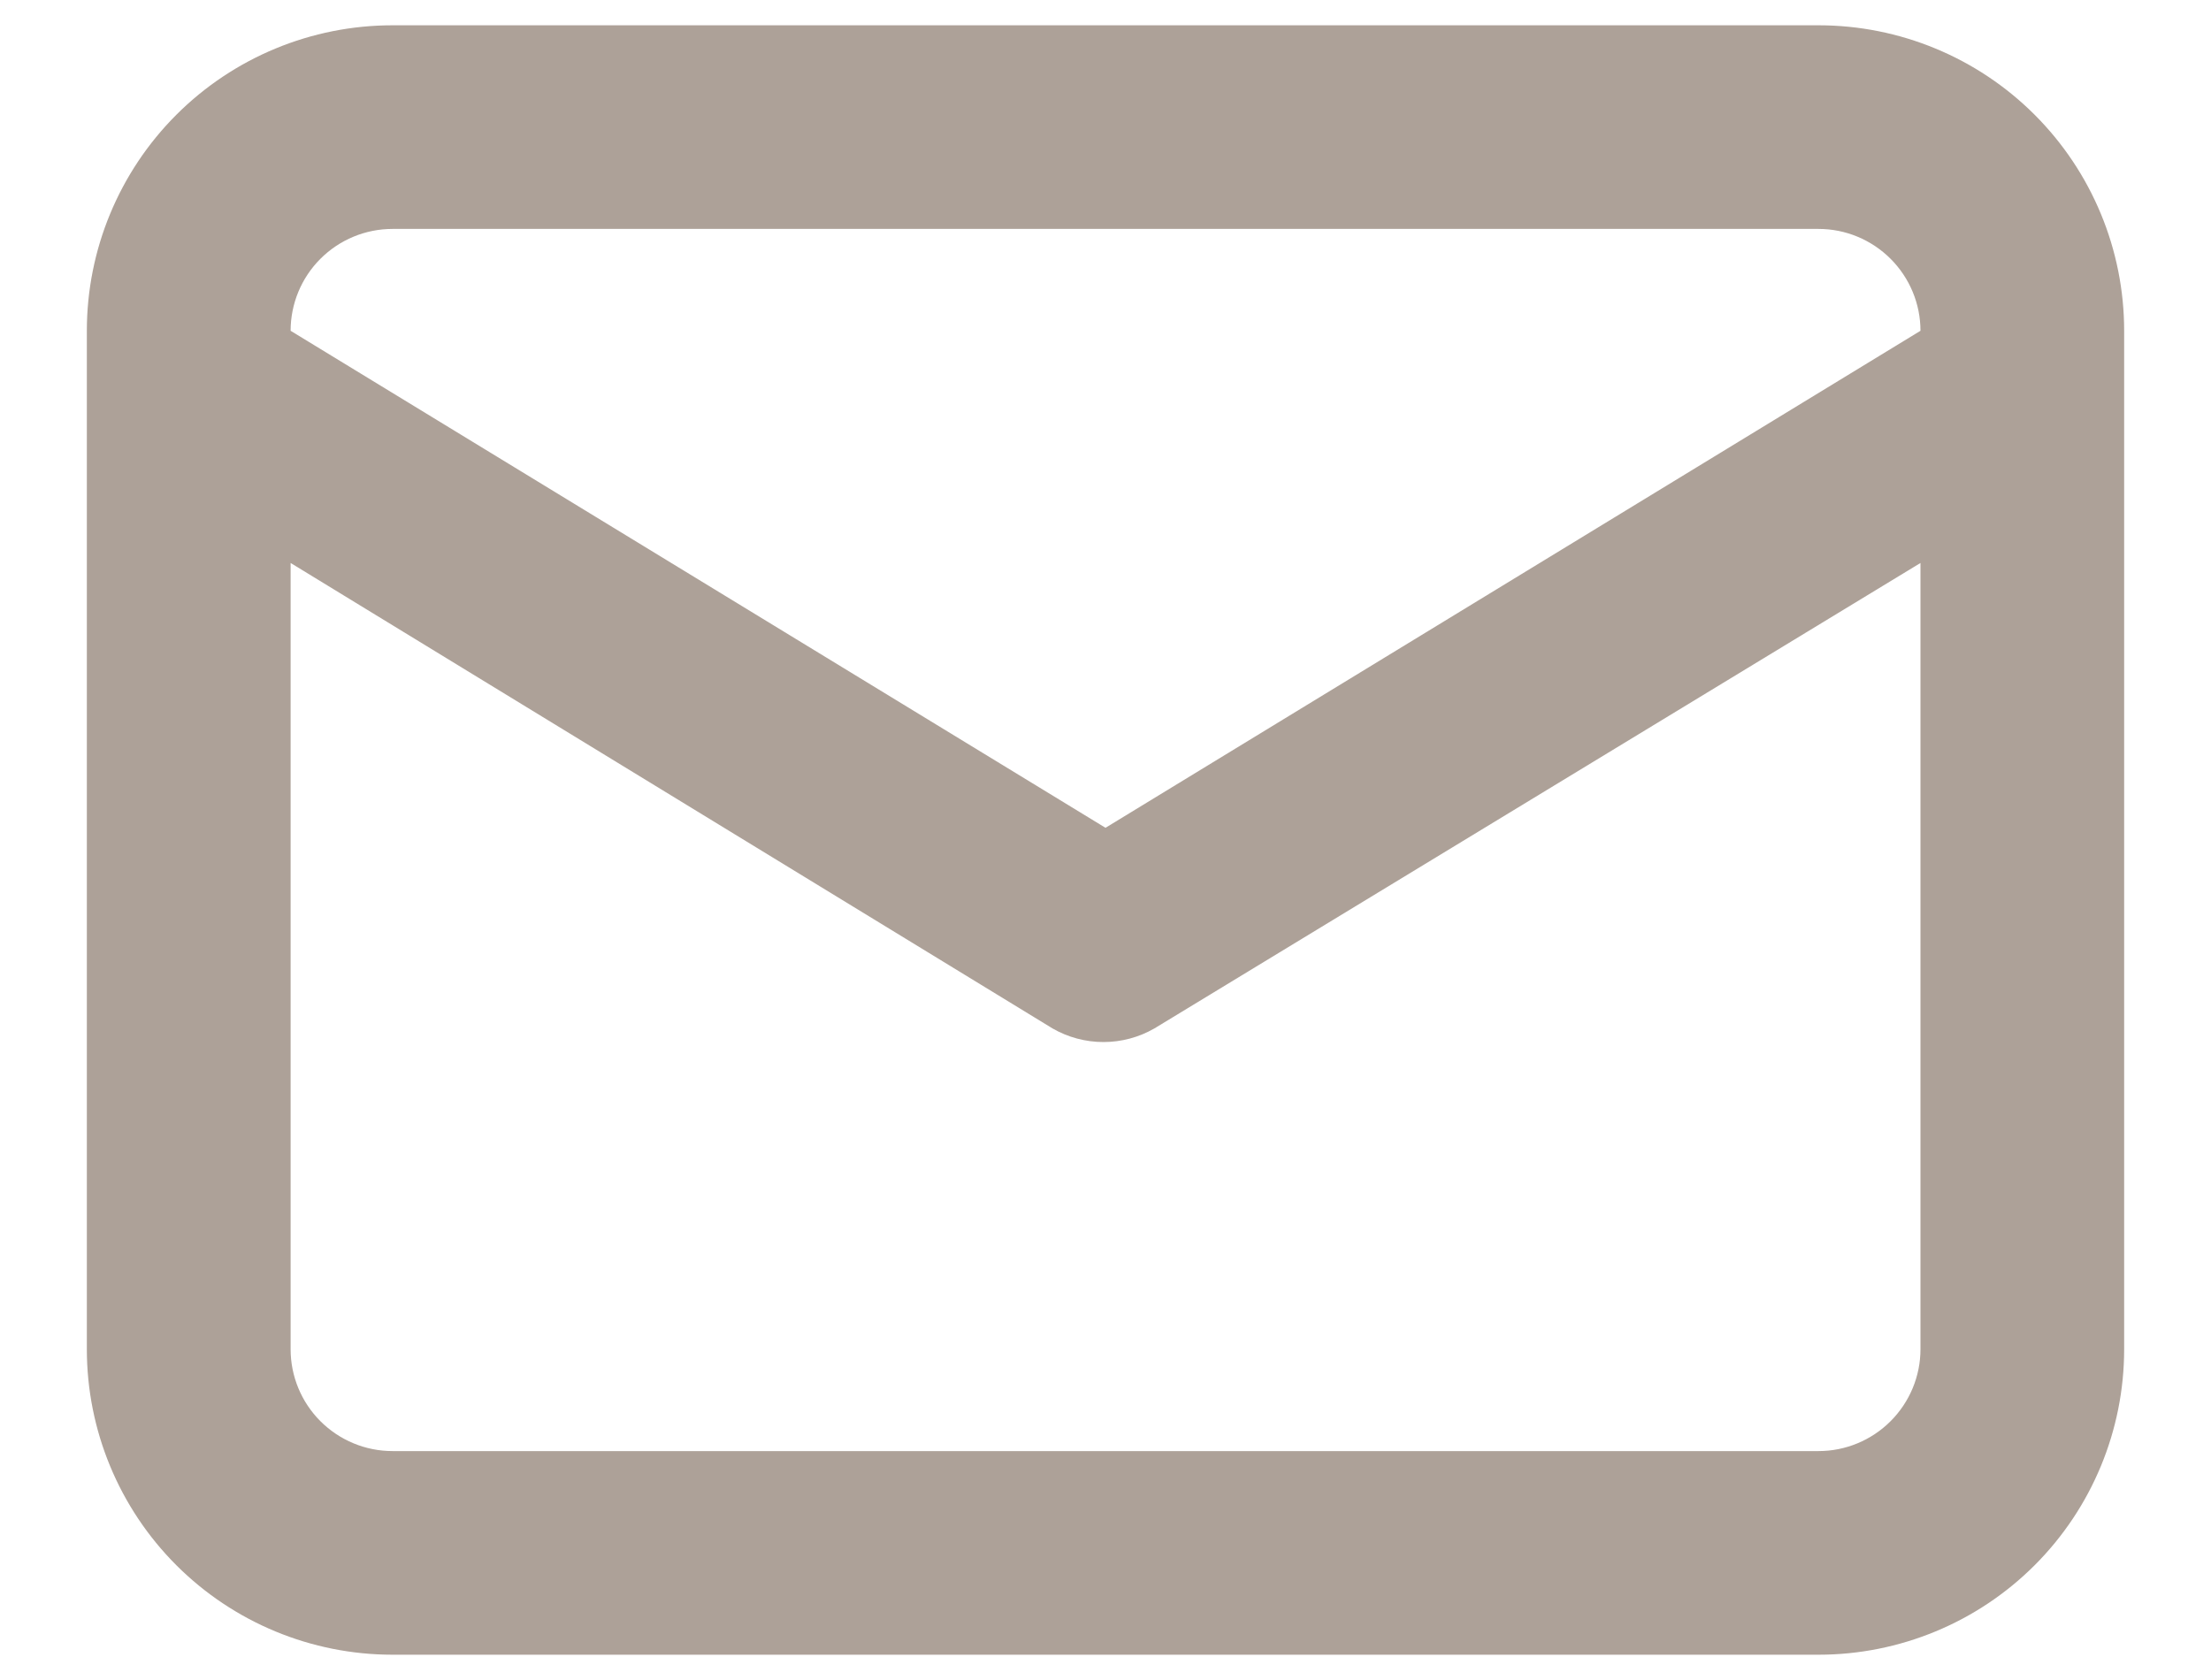 <svg width="25" height="19" viewBox="0 0 25 19" fill="none" xmlns="http://www.w3.org/2000/svg">
<g clip-path="url(#clip0_186_1719)">
<path d="M20.563 0.286H4.438C3.521 0.286 2.642 0.65 1.994 1.298C1.346 1.946 0.982 2.825 0.982 3.741V15.259C0.982 16.175 1.346 17.054 1.994 17.702C2.642 18.35 3.521 18.714 4.438 18.714H20.563C21.479 18.714 22.358 18.35 23.006 17.702C23.654 17.054 24.018 16.175 24.018 15.259V3.741C24.018 2.825 23.654 1.946 23.006 1.298C22.358 0.65 21.479 0.286 20.563 0.286ZM4.438 2.589H20.563C20.868 2.589 21.161 2.711 21.377 2.927C21.593 3.143 21.715 3.436 21.715 3.741L12.5 9.362L3.286 3.741C3.286 3.436 3.407 3.143 3.623 2.927C3.839 2.711 4.132 2.589 4.438 2.589ZM21.715 15.259C21.715 15.564 21.593 15.857 21.377 16.073C21.161 16.289 20.868 16.411 20.563 16.411H4.438C4.132 16.411 3.839 16.289 3.623 16.073C3.407 15.857 3.286 15.564 3.286 15.259V6.367L11.901 11.631C12.076 11.732 12.275 11.785 12.477 11.785C12.679 11.785 12.878 11.732 13.053 11.631L21.715 6.367V15.259Z" fill="#ADA198"/>
</g>
<defs>
<clipPath id="clip0_186_1719">
<rect width="23.036" height="18.429" fill="white" transform="translate(0.982 0.286)"/>
</clipPath>
</defs>
</svg>

